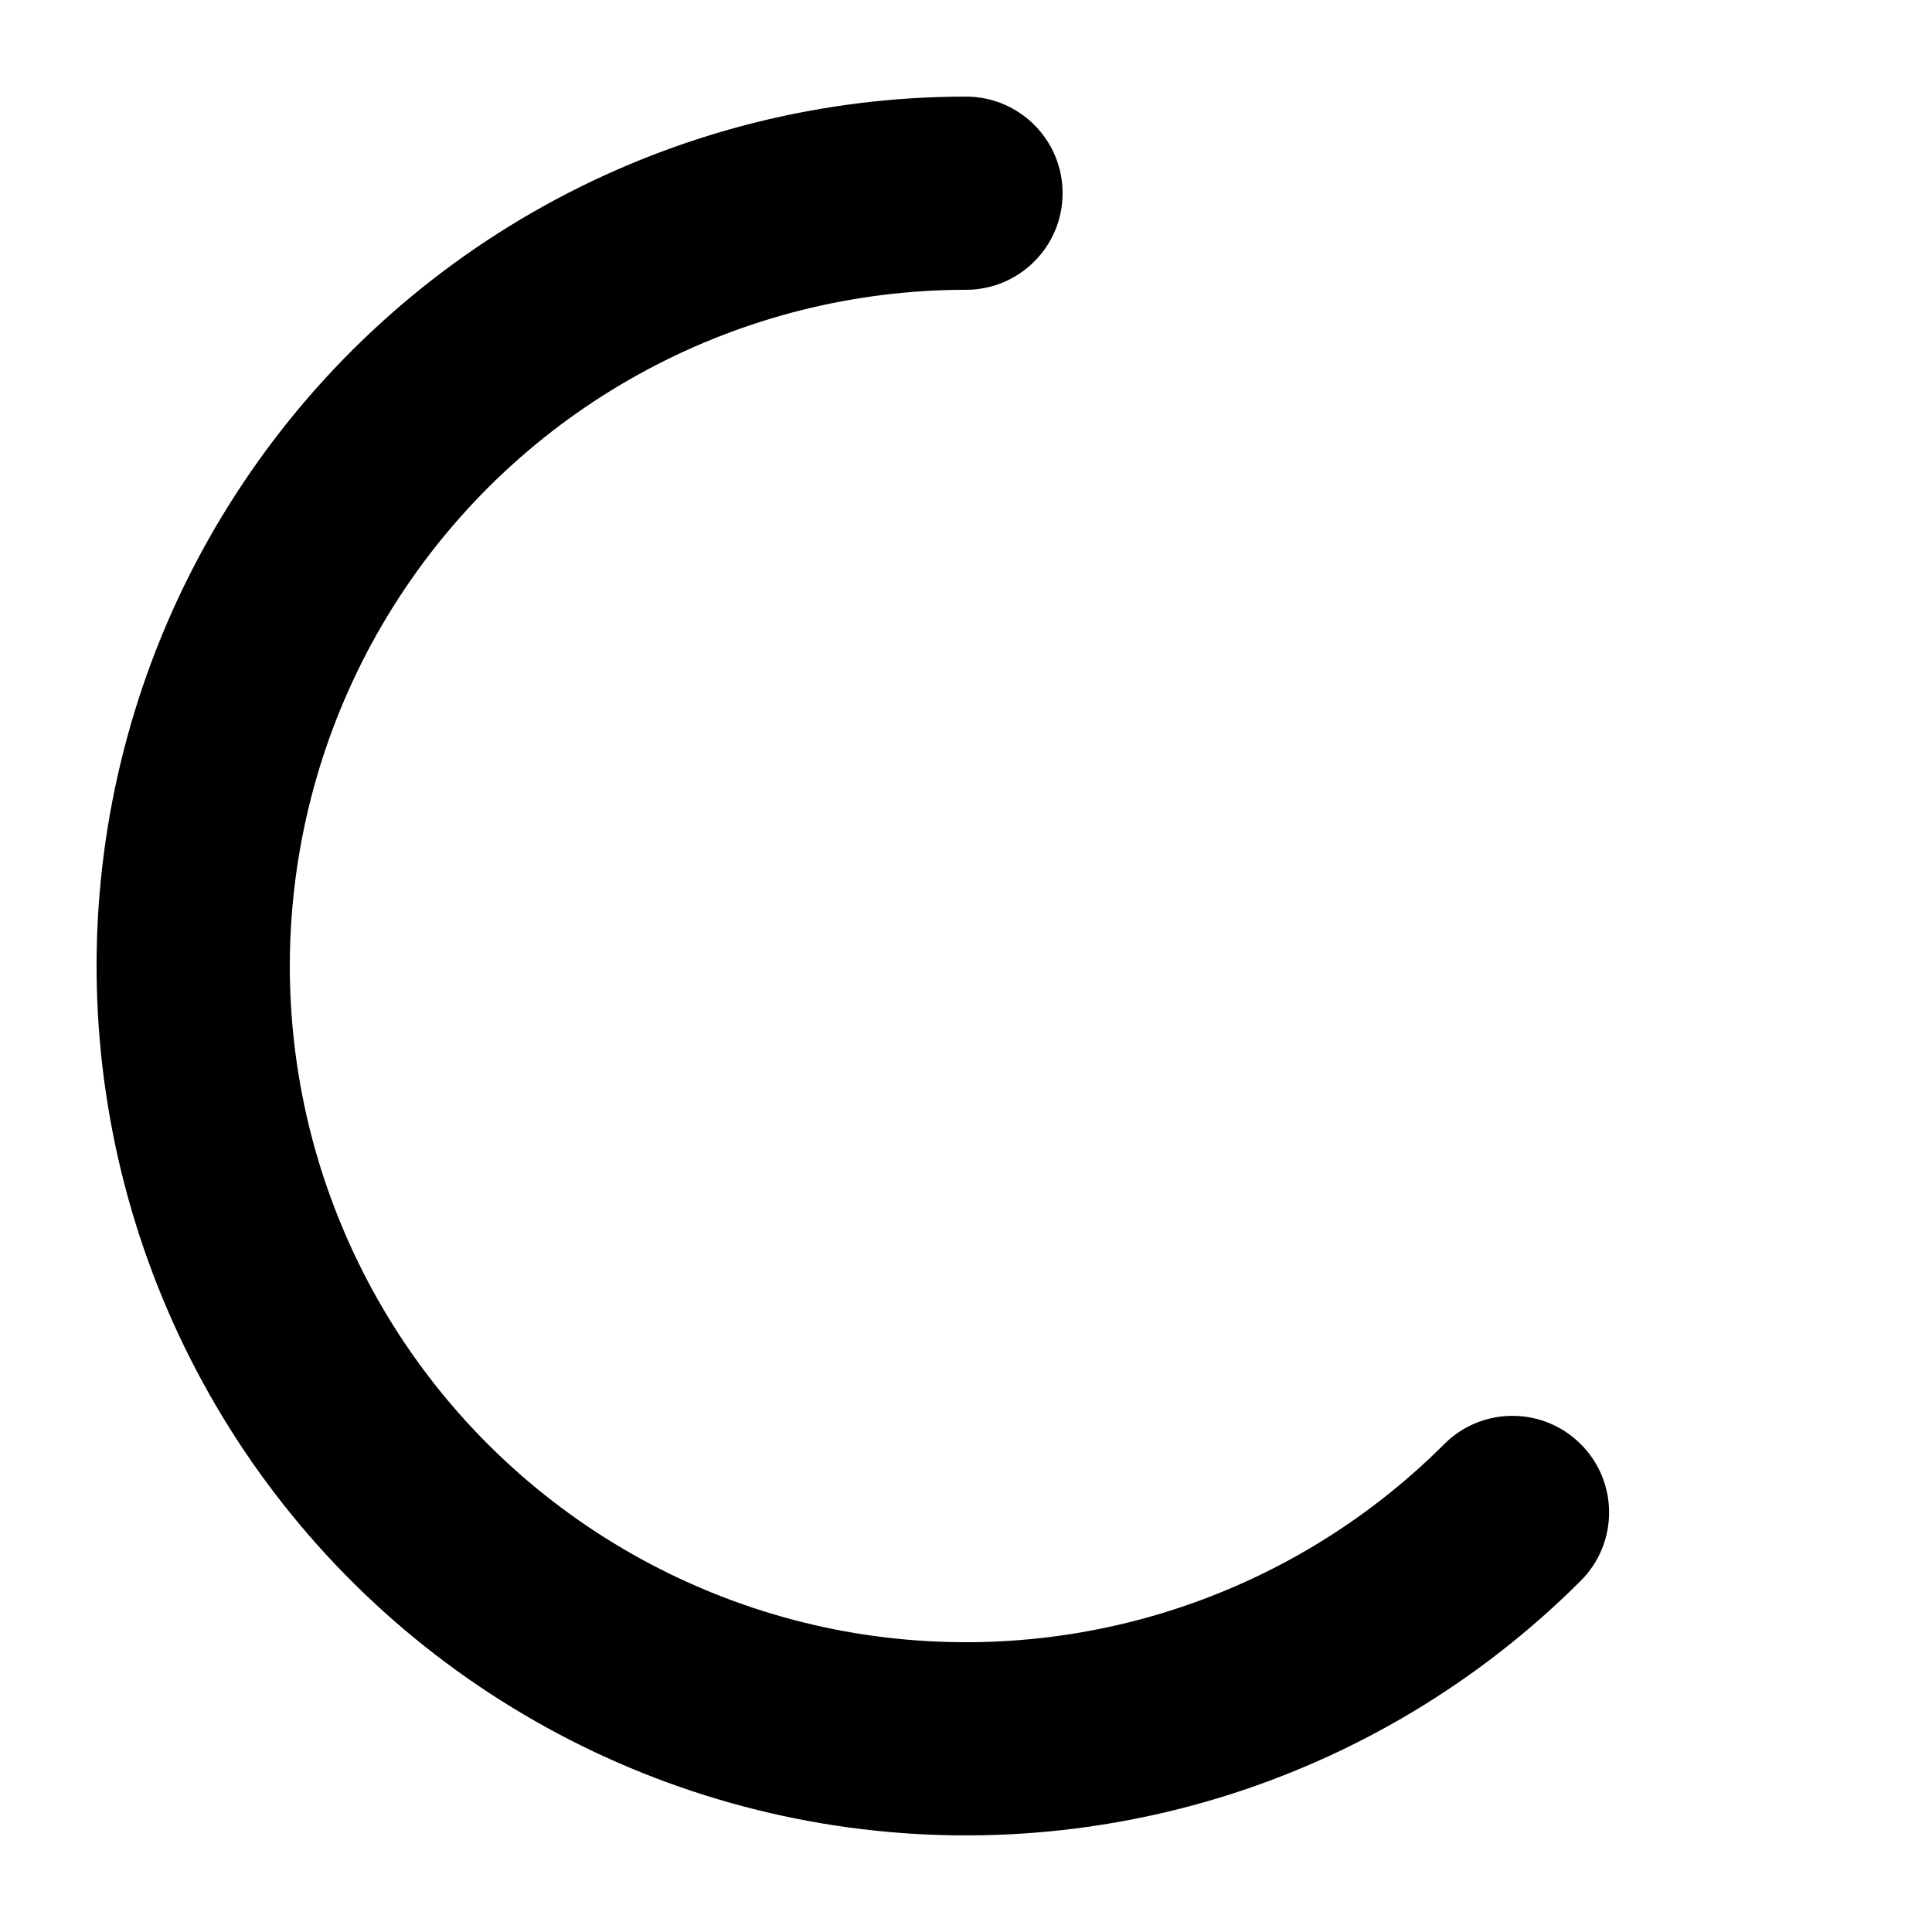 <svg width="20" height="20" viewBox="0 0 20 20" fill="none" xmlns="http://www.w3.org/2000/svg">
<path fill-rule="evenodd" clip-rule="evenodd" d="M10 3C8.849 3 7.715 3.284 6.7 3.827C5.685 4.369 4.819 5.154 4.18 6.111C3.54 7.068 3.147 8.168 3.034 9.314C2.921 10.46 3.092 11.615 3.533 12.679C3.973 13.742 4.669 14.681 5.559 15.411C6.449 16.141 7.505 16.641 8.634 16.866C9.763 17.09 10.93 17.033 12.032 16.699C13.134 16.364 14.136 15.764 14.95 14.95C15.34 14.559 15.973 14.559 16.364 14.95C16.755 15.34 16.755 15.973 16.364 16.364C15.317 17.41 14.029 18.183 12.613 18.613C11.196 19.042 9.696 19.116 8.244 18.827C6.793 18.538 5.435 17.896 4.29 16.957C3.146 16.018 2.251 14.812 1.685 13.444C1.119 12.077 0.898 10.591 1.043 9.118C1.188 7.645 1.694 6.23 2.517 5C3.339 3.769 4.452 2.76 5.757 2.063C7.063 1.365 8.52 1 10 1C10.552 1 11 1.448 11 2C11 2.552 10.552 3 10 3Z" fill="black"/>
</svg>
